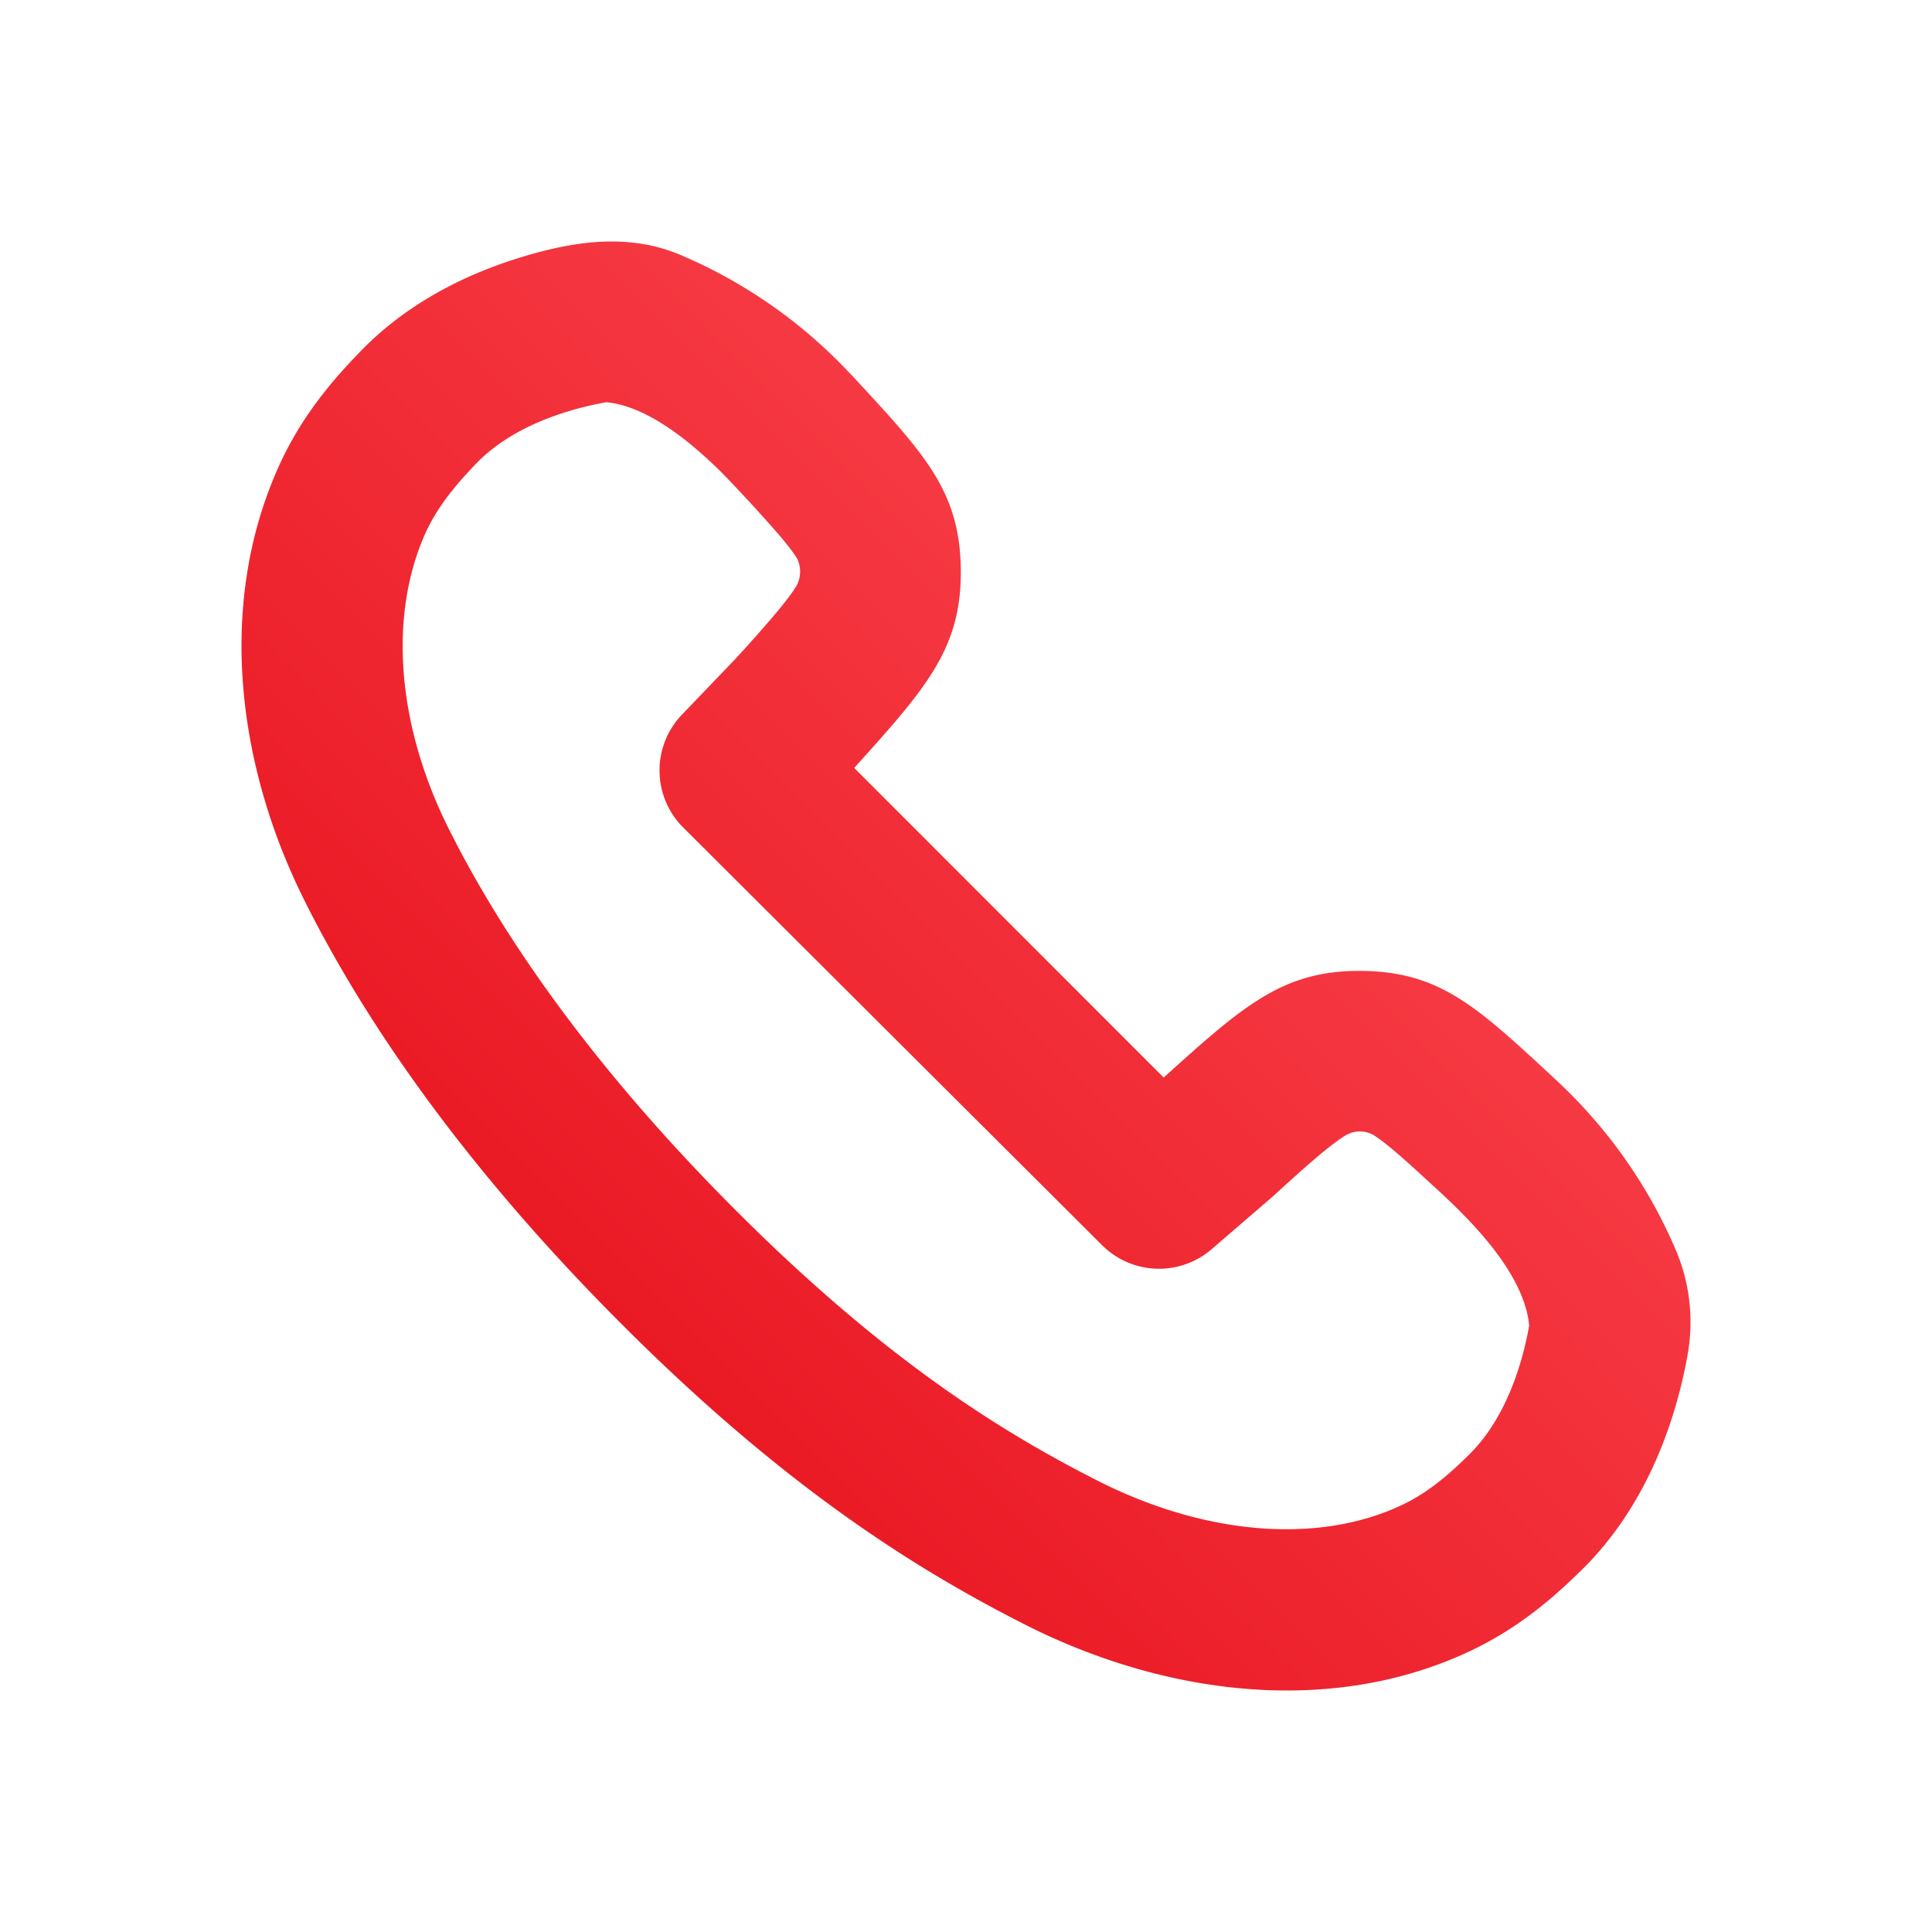 <svg width="32" height="32" viewBox="0 0 32 32" fill="none" xmlns="http://www.w3.org/2000/svg"><path fill-rule="evenodd" clip-rule="evenodd" d="m19.274 17.847-5.125-5.127.003-.004c1.18-1.311 1.77-1.967 1.762-3.26-.008-1.293-.572-1.905-1.701-3.128a13.15 13.15 0 0 0-.359-.373 8.239 8.239 0 0 0-2.587-1.734c-.889-.376-1.83-.216-2.717.065-.847.268-1.828.74-2.614 1.57C5.33 6.48 4.9 7.078 4.588 7.79c-.99 2.26-.654 4.895.445 7.105.91 1.832 2.5 4.272 5.264 7.037 2.706 2.708 4.87 4.058 6.688 4.98 2.277 1.152 5.02 1.525 7.334.449.665-.31 1.234-.727 1.825-1.306 1.202-1.145 1.649-2.698 1.814-3.65a3.054 3.054 0 0 0-.19-1.674 8.245 8.245 0 0 0-1.733-2.589 13.1 13.1 0 0 0-.373-.358c-1.222-1.13-1.833-1.694-3.126-1.703-1.292-.008-1.948.582-3.258 1.763l-.004.003Zm2.566 1.295c.223-.187.363-.286.448-.337a.466.466 0 0 1 .454-.01c.066.04.177.118.37.282.199.169.422.375.74.668.579.535 1.398 1.38 1.476 2.21-.127.723-.43 1.602-1.024 2.166l-.027.027c-.425.416-.75.637-1.083.792-1.356.63-3.213.496-5.004-.41-1.588-.805-3.516-1.994-6.006-4.486-2.567-2.568-3.984-4.774-4.762-6.338-.85-1.71-.98-3.497-.39-4.843.197-.45.505-.82.842-1.171.564-.597 1.445-.902 2.17-1.03.705.067 1.447.704 1.924 1.18a25.492 25.492 0 0 1 .952 1.037c.164.194.242.305.282.371a.492.492 0 0 1-.01.454c-.05.082-.14.211-.317.424a23.03 23.03 0 0 1-.713.805l-.866.903a1.335 1.335 0 0 0 .02 1.87l6.94 6.92a1.334 1.334 0 0 0 1.812.065l1.007-.868c.325-.297.56-.51.766-.68h-.001Z" fill="url(#a)"/><defs><linearGradient id="a" x1="16" y1="40" x2="40" y2="16" gradientUnits="userSpaceOnUse"><stop stop-color="#E30611"/><stop offset="1" stop-color="#FF535C"/></linearGradient></defs></svg>